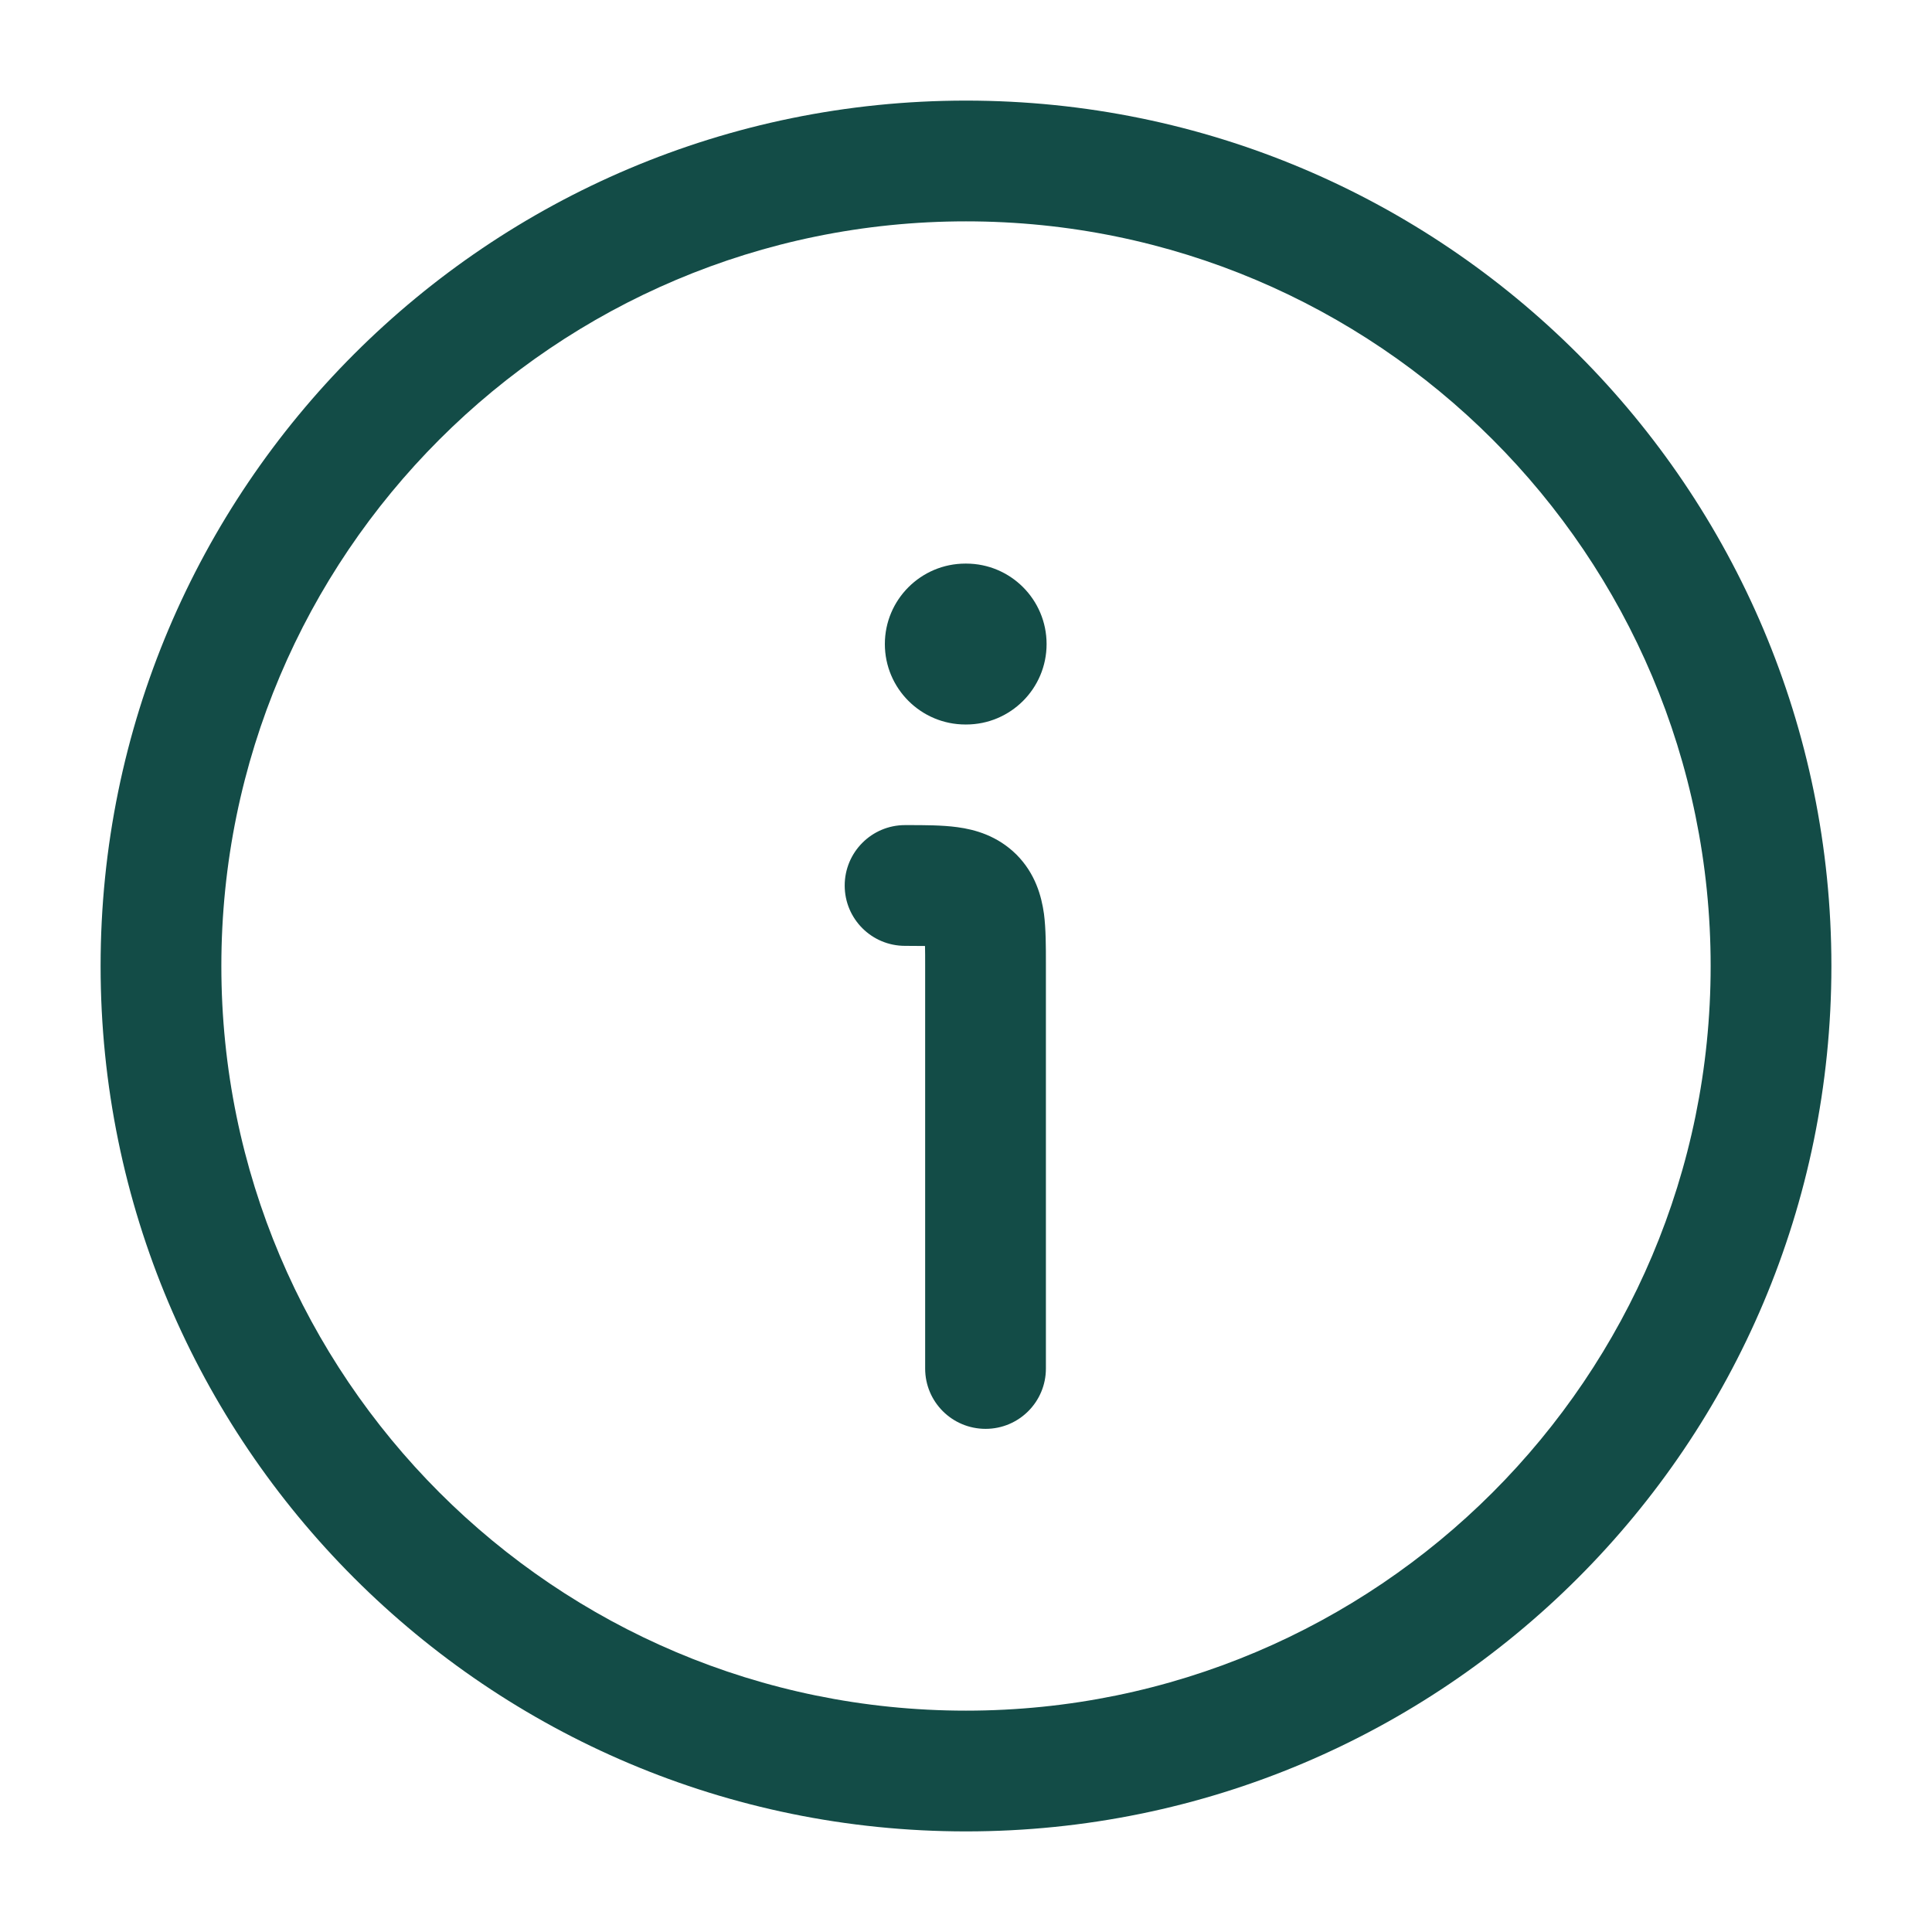 <svg width="14" height="14" viewBox="0 0 14 14" fill="none" xmlns="http://www.w3.org/2000/svg">
<path d="M6.703 6.855C6.663 6.855 6.616 6.854 6.558 6.854C6.317 6.854 6.121 6.659 6.121 6.417C6.121 6.175 6.317 5.979 6.558 5.979L6.578 5.979C6.698 5.979 6.827 5.979 6.937 5.994C7.065 6.011 7.228 6.056 7.366 6.193C7.503 6.331 7.547 6.494 7.565 6.622C7.579 6.731 7.579 6.861 7.579 6.98L7.579 9.917C7.579 10.159 7.383 10.354 7.142 10.354C6.9 10.354 6.704 10.159 6.704 9.917V7C6.704 6.943 6.704 6.896 6.703 6.855Z" fill="#134C47"/>
<path d="M6.996 4.084C6.674 4.084 6.412 4.345 6.412 4.667C6.412 4.989 6.674 5.25 6.996 5.25H7.001C7.323 5.25 7.584 4.989 7.584 4.667C7.584 4.345 7.323 4.084 7.001 4.084H6.996Z" fill="#134C47"/>
<path fill-rule="evenodd" clip-rule="evenodd" d="M0.729 7C0.729 10.464 3.537 13.271 7 13.271C10.464 13.271 13.271 10.464 13.271 7C13.271 3.537 10.464 0.729 7 0.729C3.537 0.729 0.729 3.537 0.729 7ZM7 12.396C4.02 12.396 1.604 9.98 1.604 7C1.604 4.02 4.02 1.604 7 1.604C9.98 1.604 12.396 4.02 12.396 7C12.396 9.98 9.98 12.396 7 12.396Z" fill="#134C47"/>
</svg>
